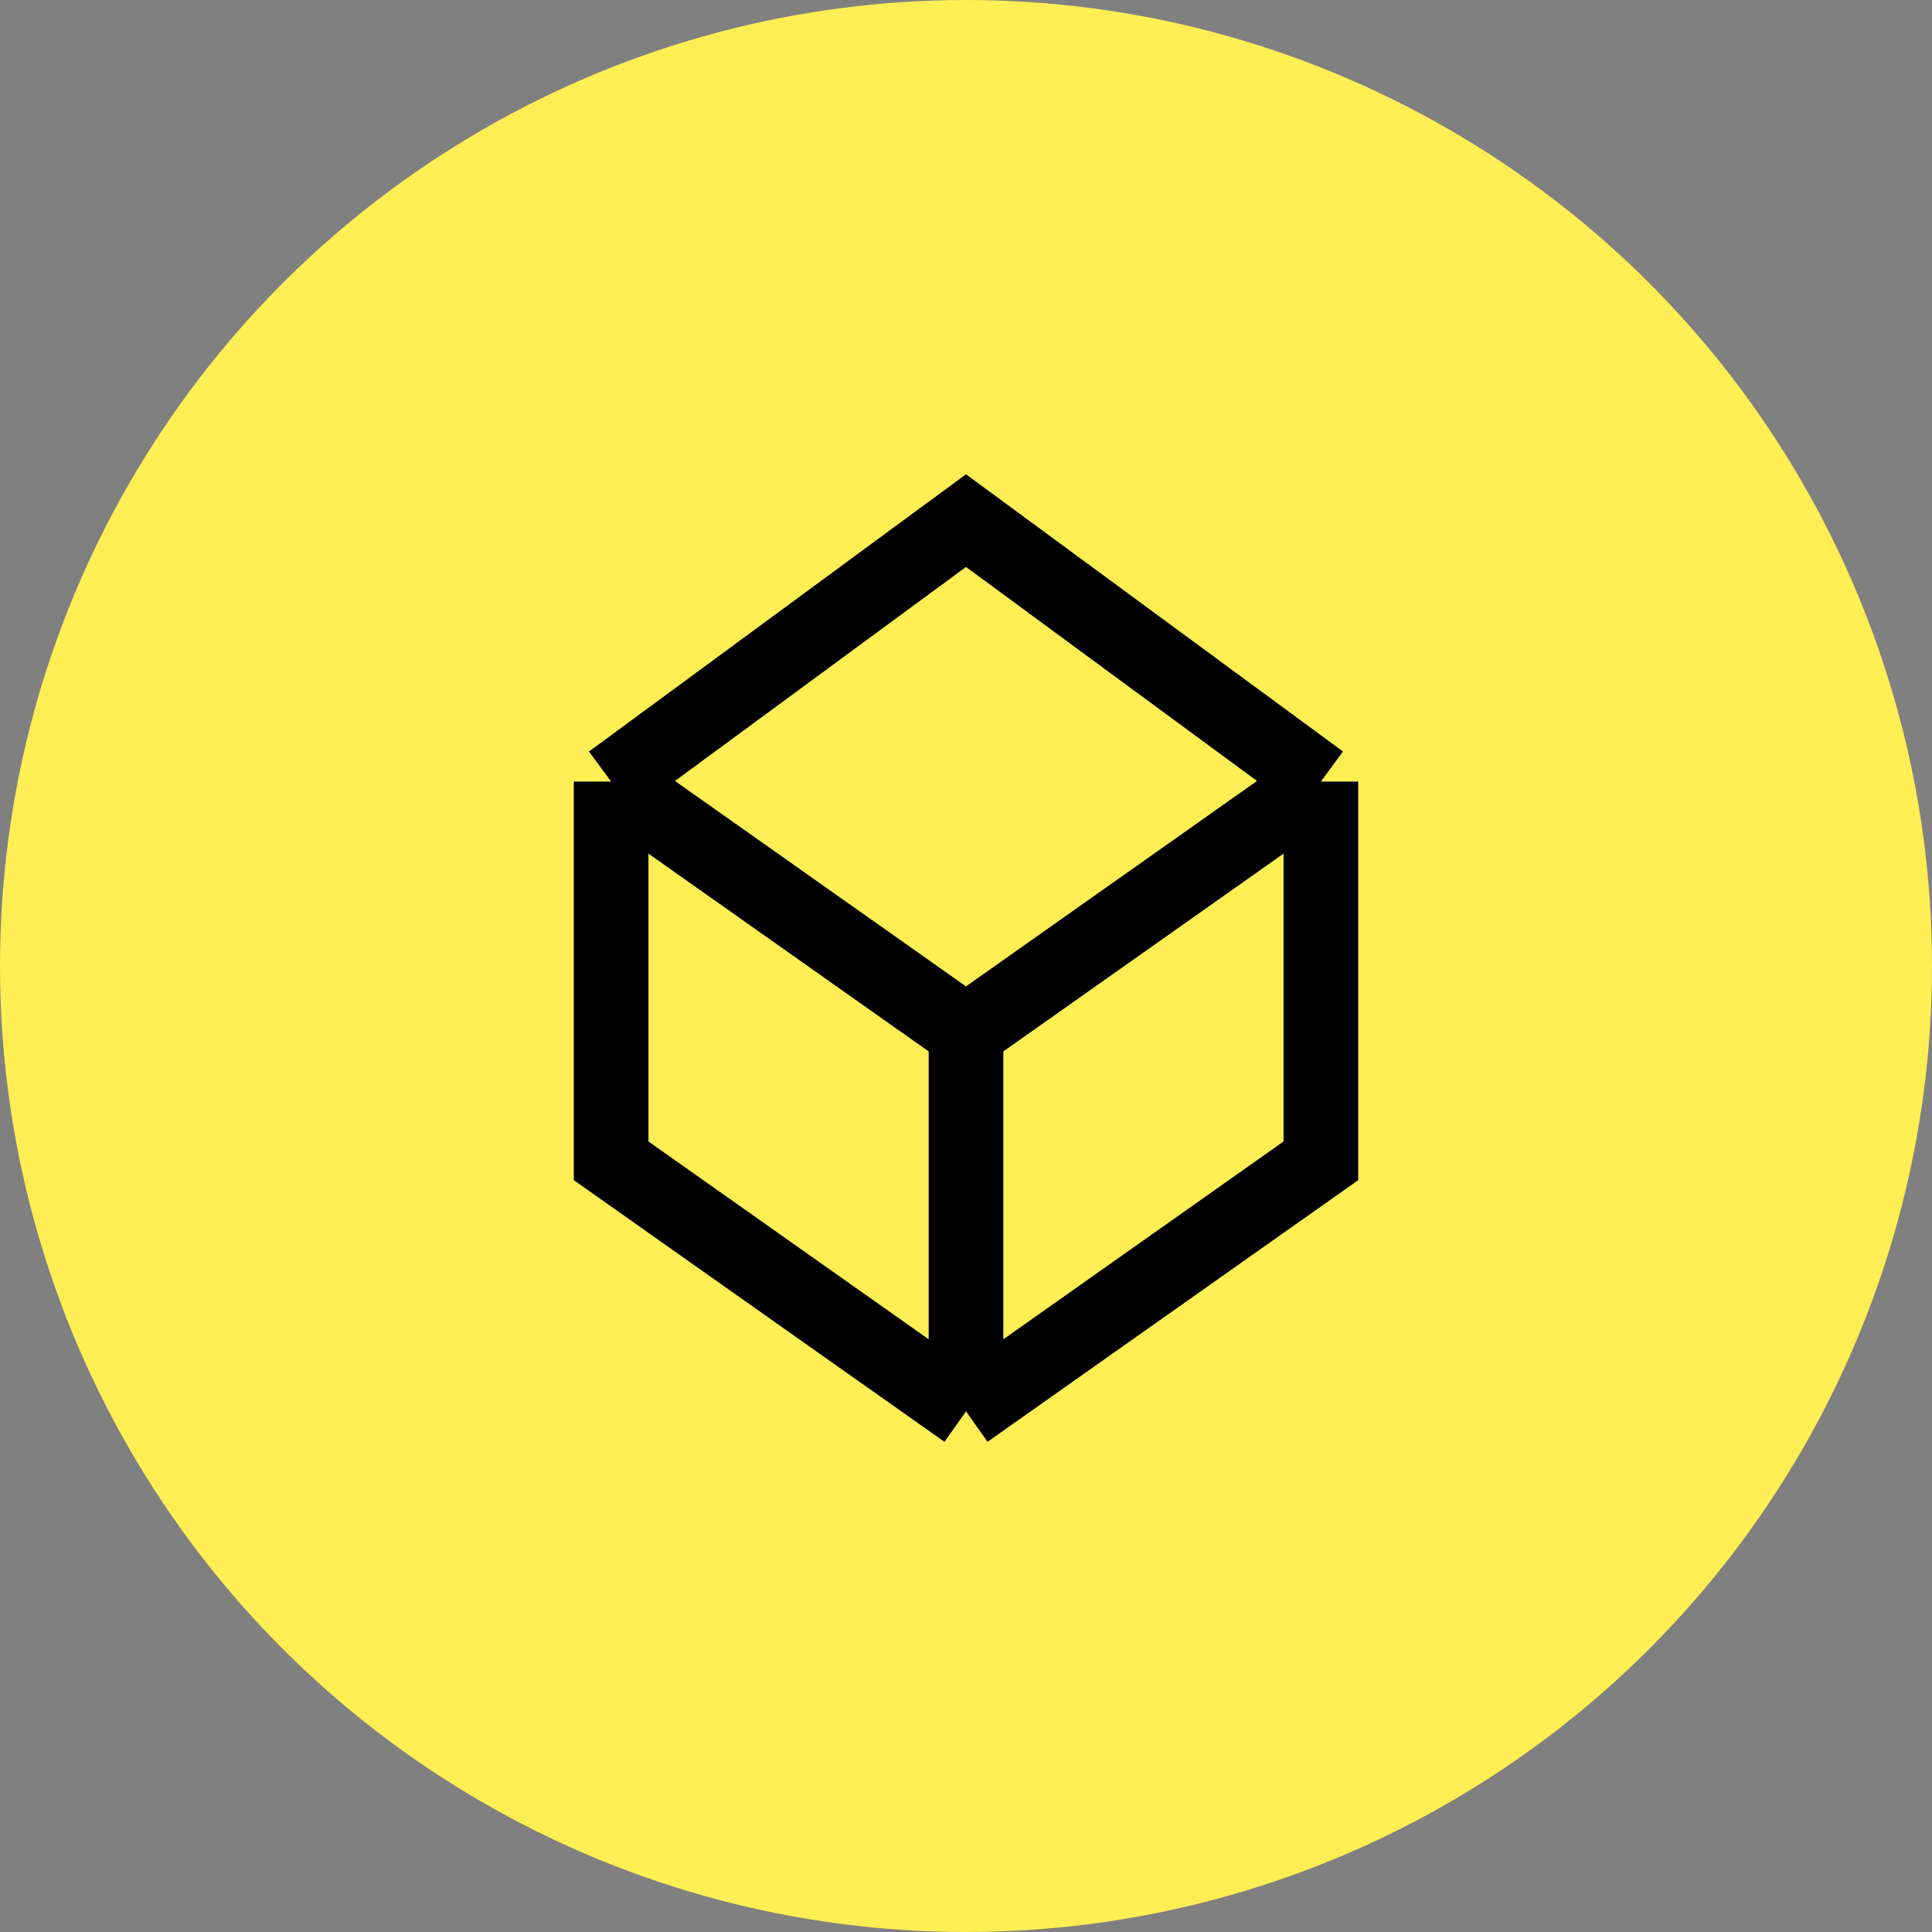 <?xml version="1.0" encoding="UTF-8"?> <svg xmlns="http://www.w3.org/2000/svg" width="44" height="44" viewBox="0 0 44 44" fill="none"><rect x="0" y="0" width="44" height="44" fill="#808080" stroke="none"/><circle cx="22" cy="22" r="22" transform="matrix(1 0 0 -1 0 44)" fill="#FFEE54"></circle><path d="M30.082 17.8L22 11.857L13.918 17.8M30.082 17.8V26.437L22 32.142M30.082 17.8L22 23.505M22 32.142L13.918 26.437V17.8M22 32.142V23.505M13.918 17.8L22 23.505" stroke="black" stroke-width="1.7"></path></svg> 